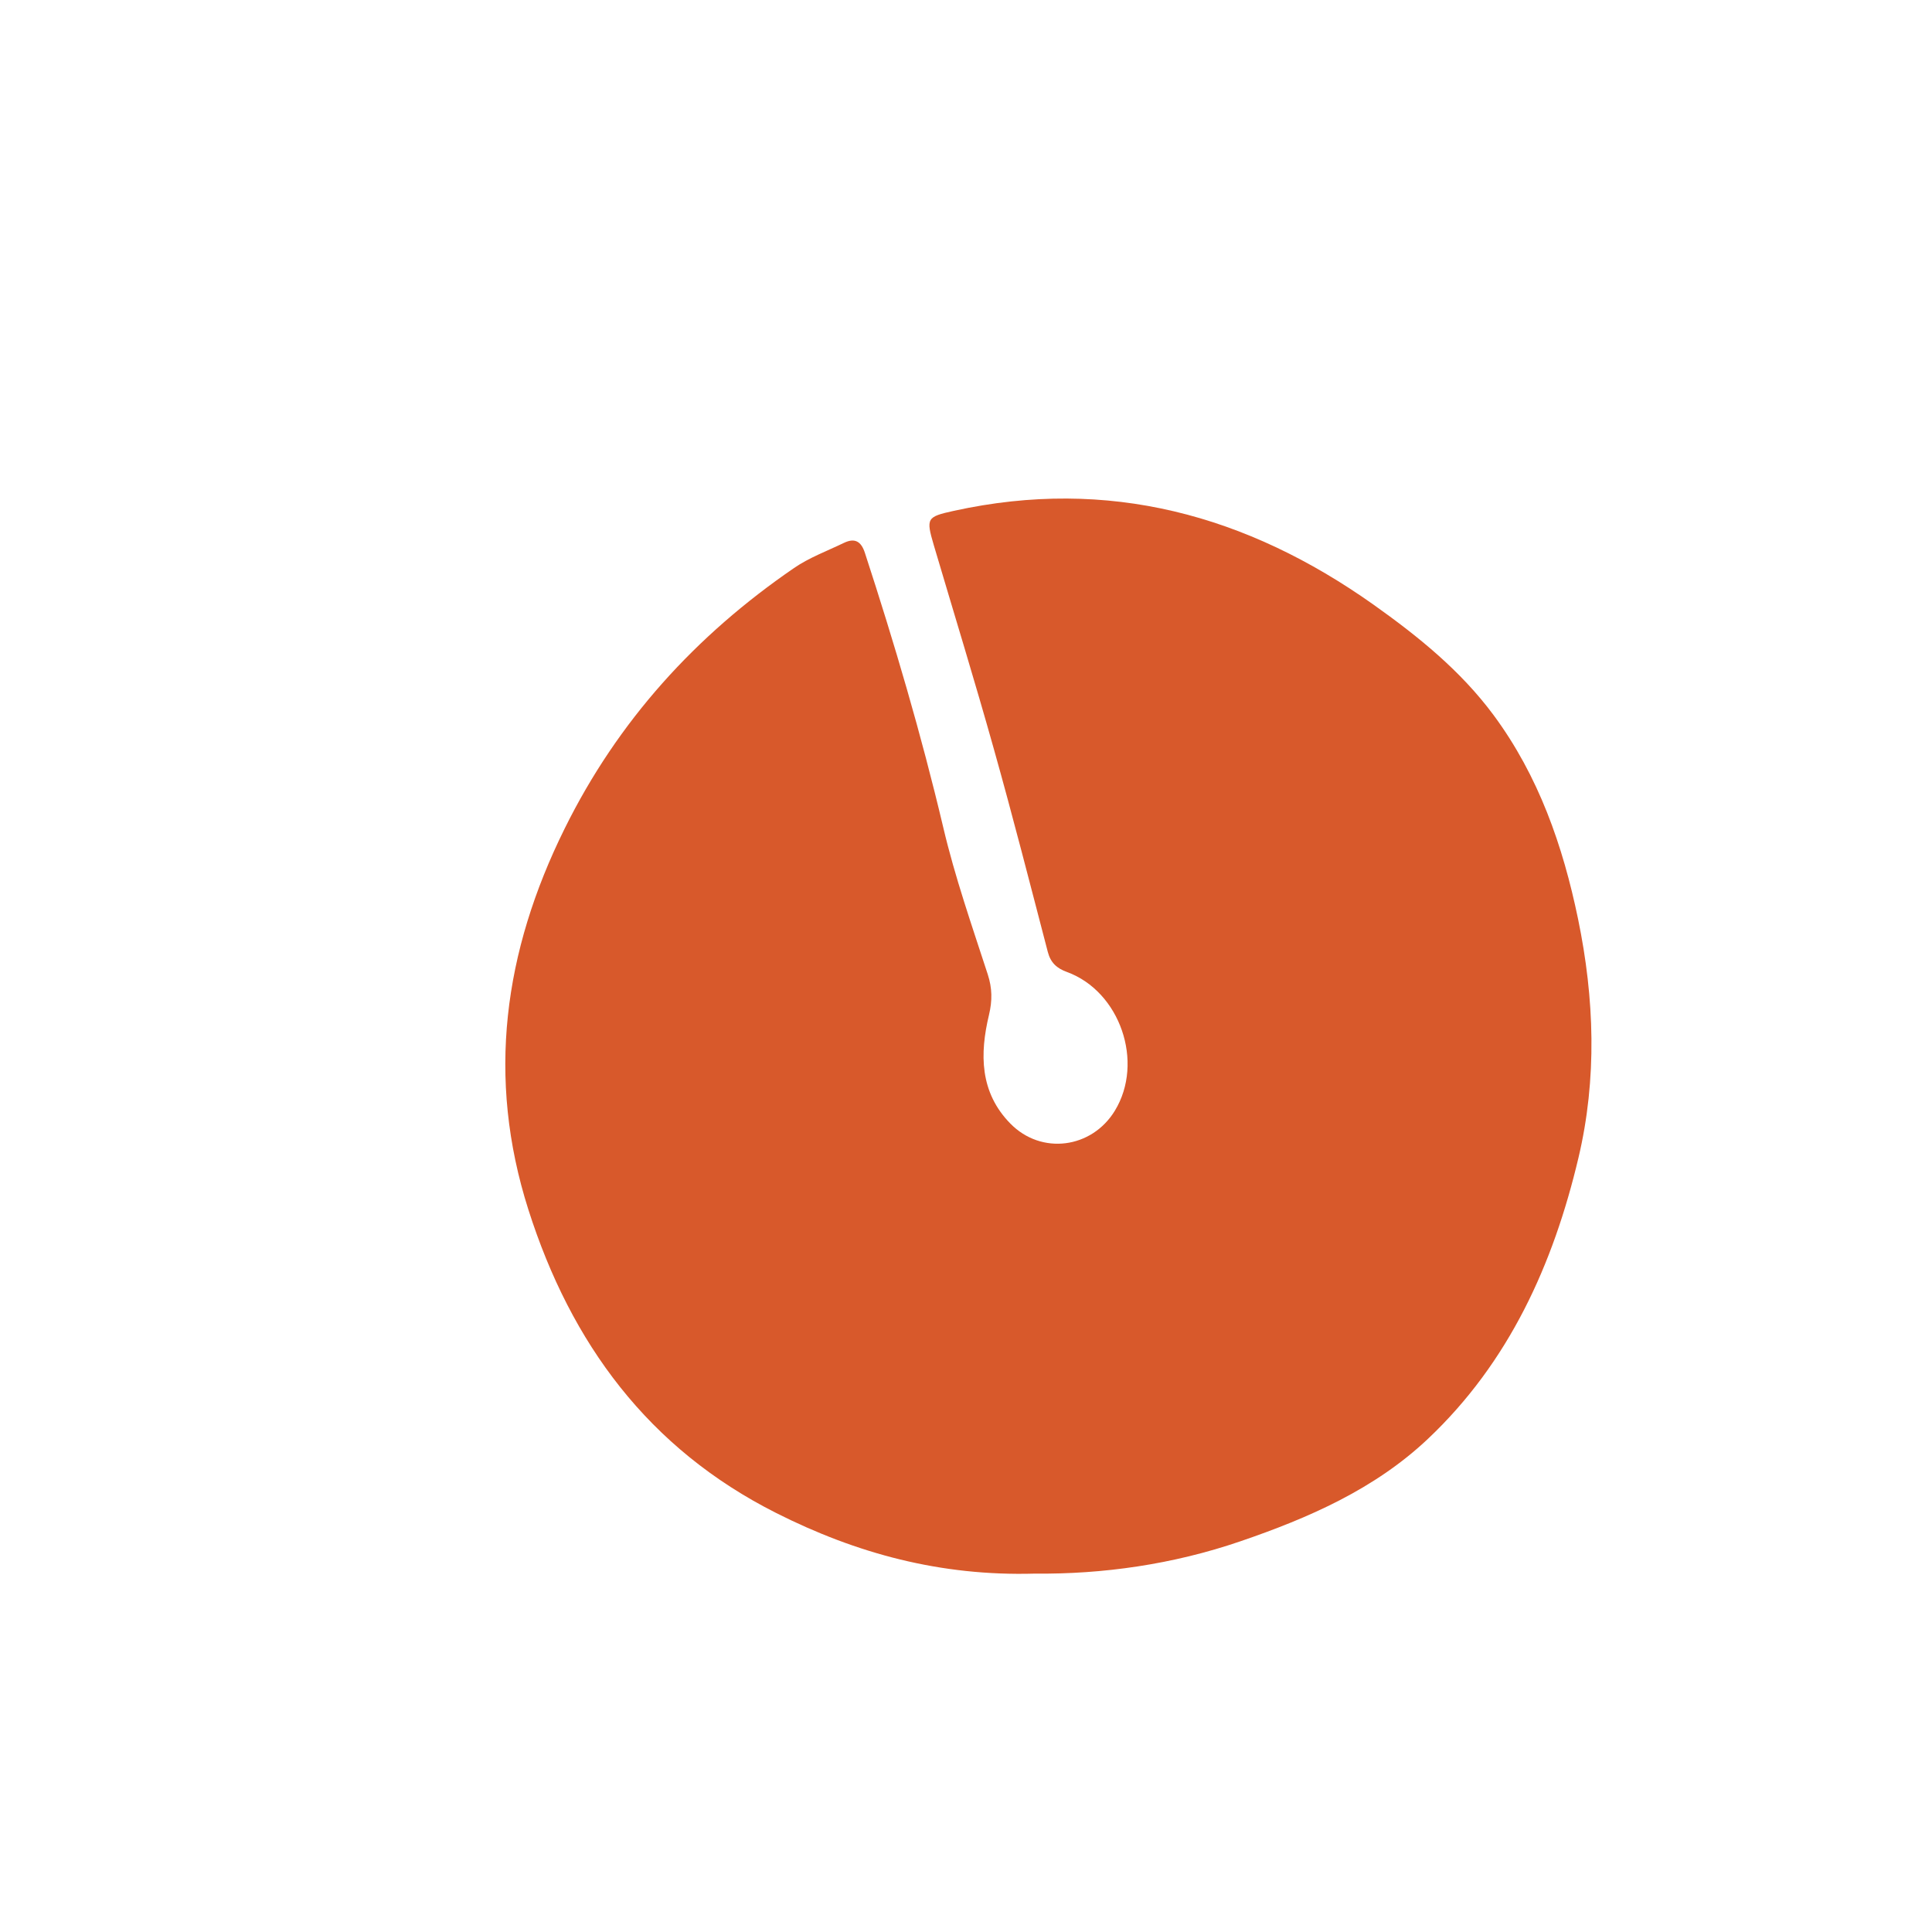 <?xml version="1.0" encoding="UTF-8"?>
<svg id="Calque_1" data-name="Calque 1" xmlns="http://www.w3.org/2000/svg" viewBox="0 0 200 200">
  <defs>
    <style>
      .cls-1 {
        fill: #d8592b;
        stroke-width: 0px;
      }
    </style>
  </defs>
  <path class="cls-1" d="m107.13,162.9c-9.76.28-18.46-2.08-26.77-6.27-13.24-6.67-21.25-17.56-25.66-31.4-4.36-13.68-2.55-26.72,3.75-39.45,5.52-11.17,13.57-20,23.75-26.98,1.57-1.08,3.42-1.76,5.16-2.6,1.12-.54,1.78-.17,2.17,1.02,3.06,9.37,5.84,18.81,8.11,28.41,1.21,5.15,2.97,10.19,4.61,15.23.47,1.45.48,2.72.13,4.2-.97,4.04-.96,8.02,2.21,11.25,3.21,3.28,8.43,2.59,10.82-1.33,3.06-5.02.54-12.35-4.96-14.36-1.05-.38-1.69-.96-1.98-2.07-1.83-7.01-3.62-14.02-5.58-20.99-1.98-7.06-4.14-14.08-6.22-21.11-.83-2.82-.74-2.95,2.08-3.57,15.99-3.51,30.32.42,43.43,9.71,4.62,3.28,9.02,6.83,12.43,11.43,4.67,6.31,7.18,13.53,8.75,21.11,1.7,8.24,1.98,16.53.04,24.73-2.61,11.03-7.18,21.15-15.57,29.08-5.51,5.21-12.36,8.2-19.44,10.62-7.01,2.4-14.26,3.41-21.25,3.34Z"/>
</svg>